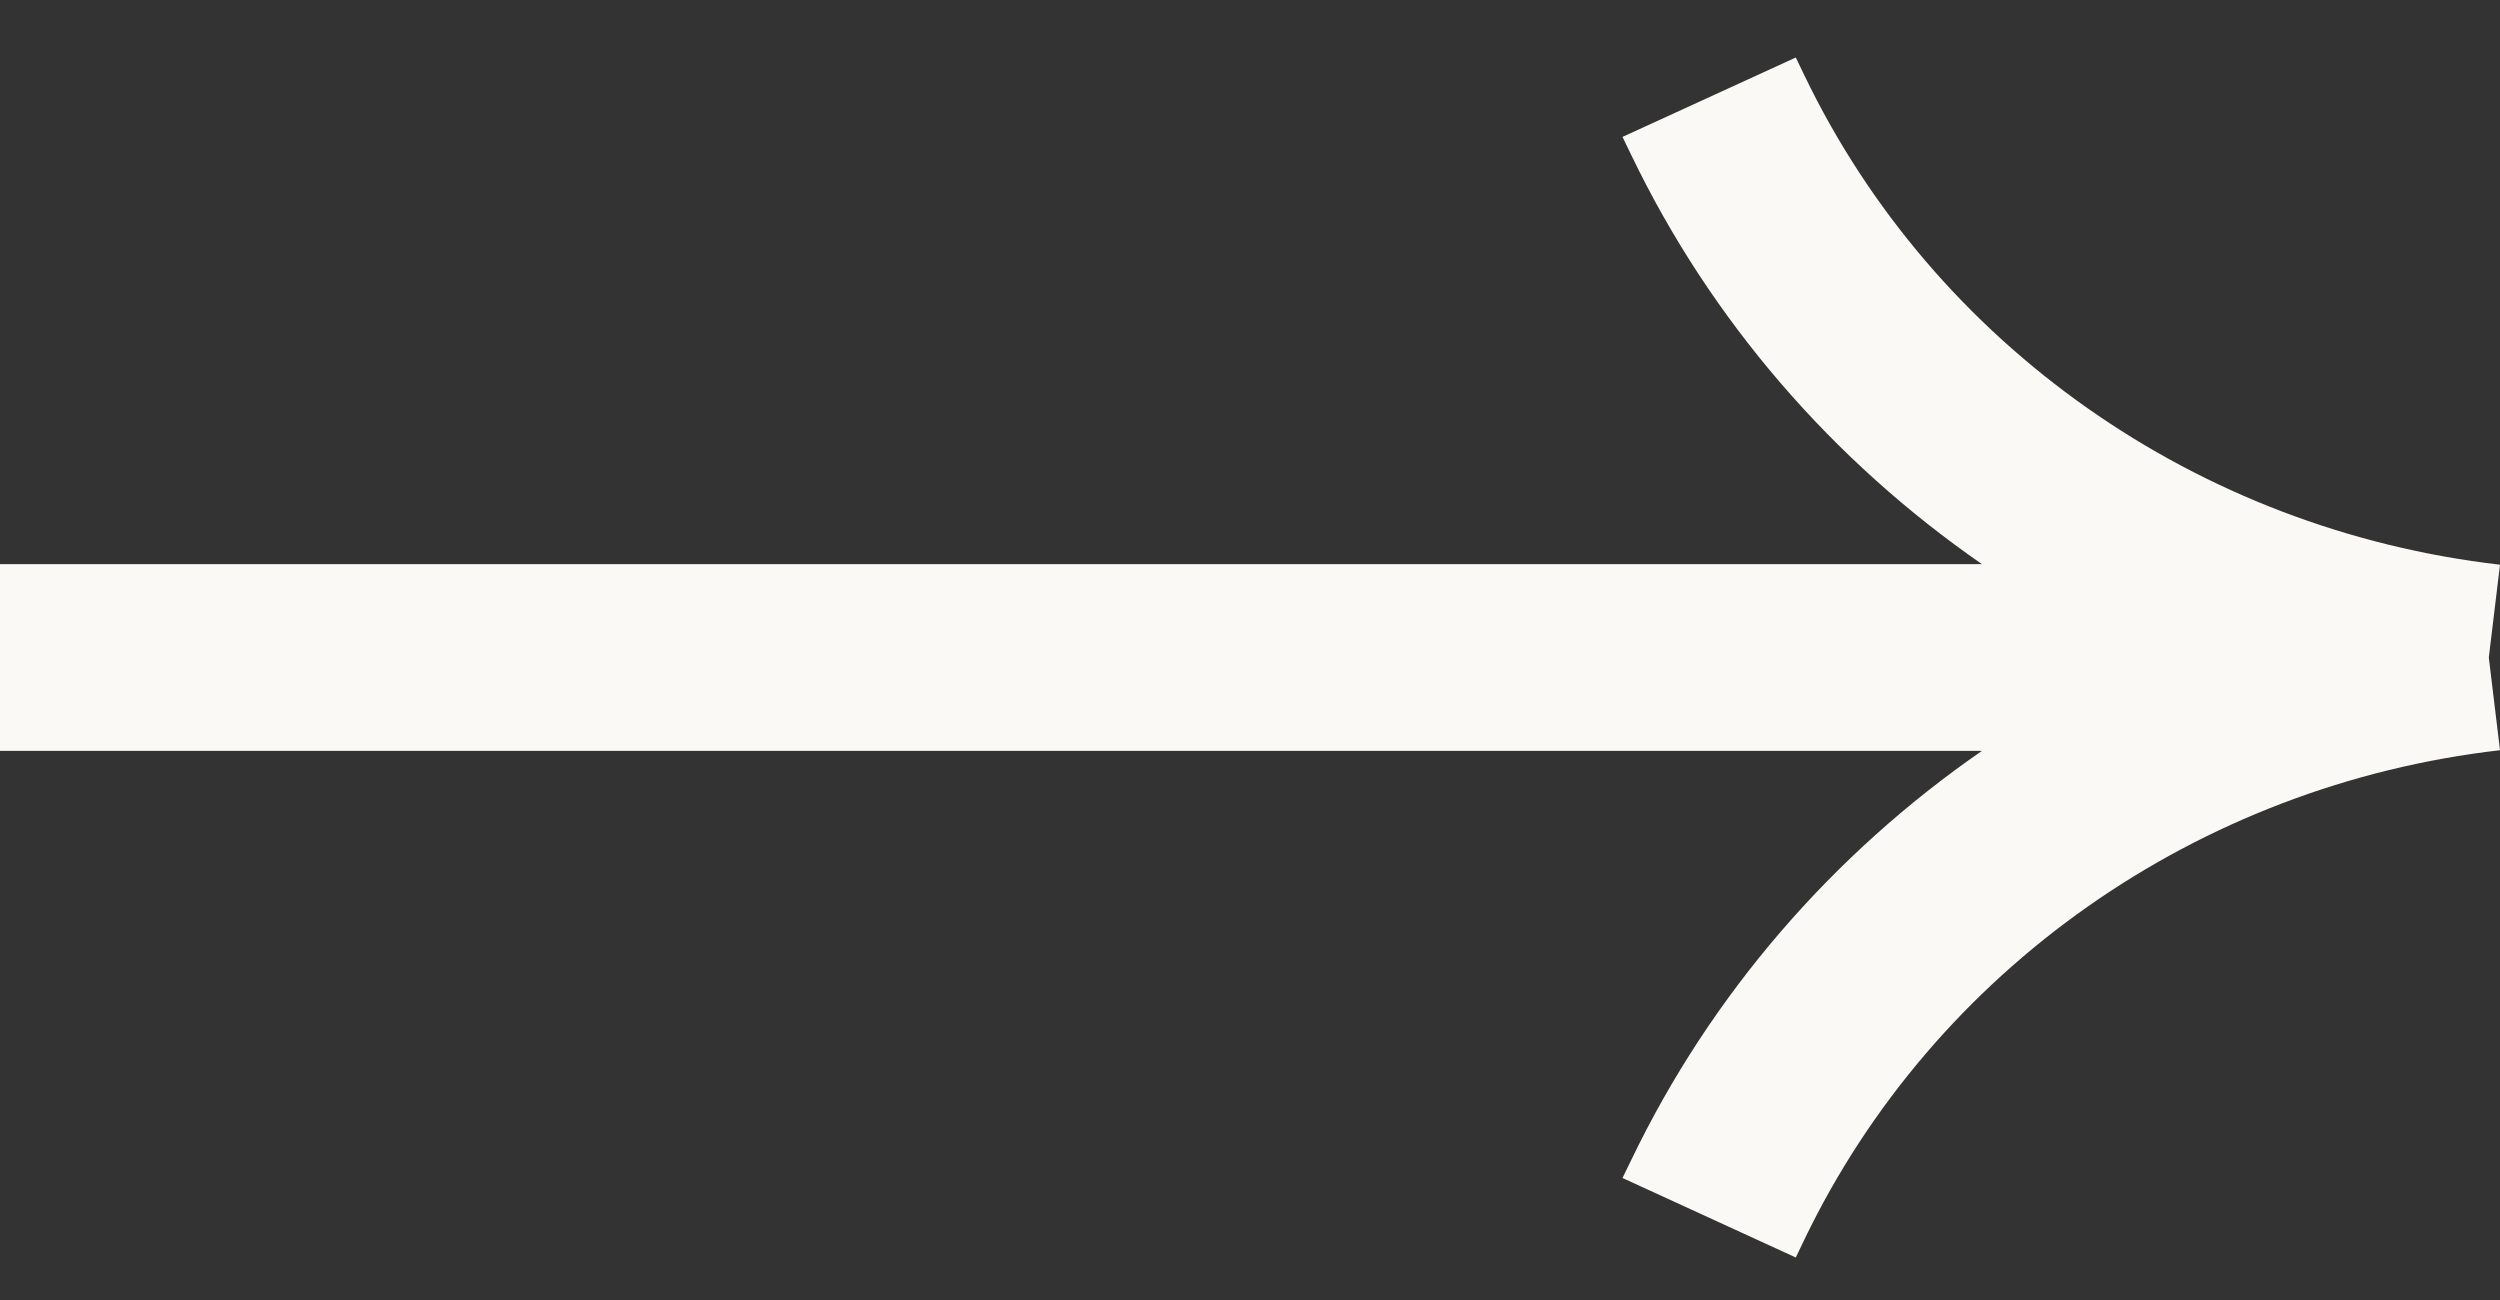 <svg width="25" height="13" viewBox="0 0 25 13" fill="none" xmlns="http://www.w3.org/2000/svg">
<rect x="0" y="0" width="25" height="13" fill="#333333" stroke="none"/>
<path fill-rule="evenodd" clip-rule="evenodd" d="M17.958 0.575L18.045 0.756C19.342 3.449 21.971 5.298 25 5.647L24.888 6.575L25 7.502C21.971 7.851 19.342 9.701 18.045 12.393L17.958 12.575L16.225 11.78L16.313 11.599C17.113 9.936 18.331 8.538 19.819 7.509H0V5.641H19.819C18.331 4.611 17.113 3.213 16.313 1.551L16.225 1.369L17.958 0.575Z" fill="#FBF9F5"/>
</svg>
